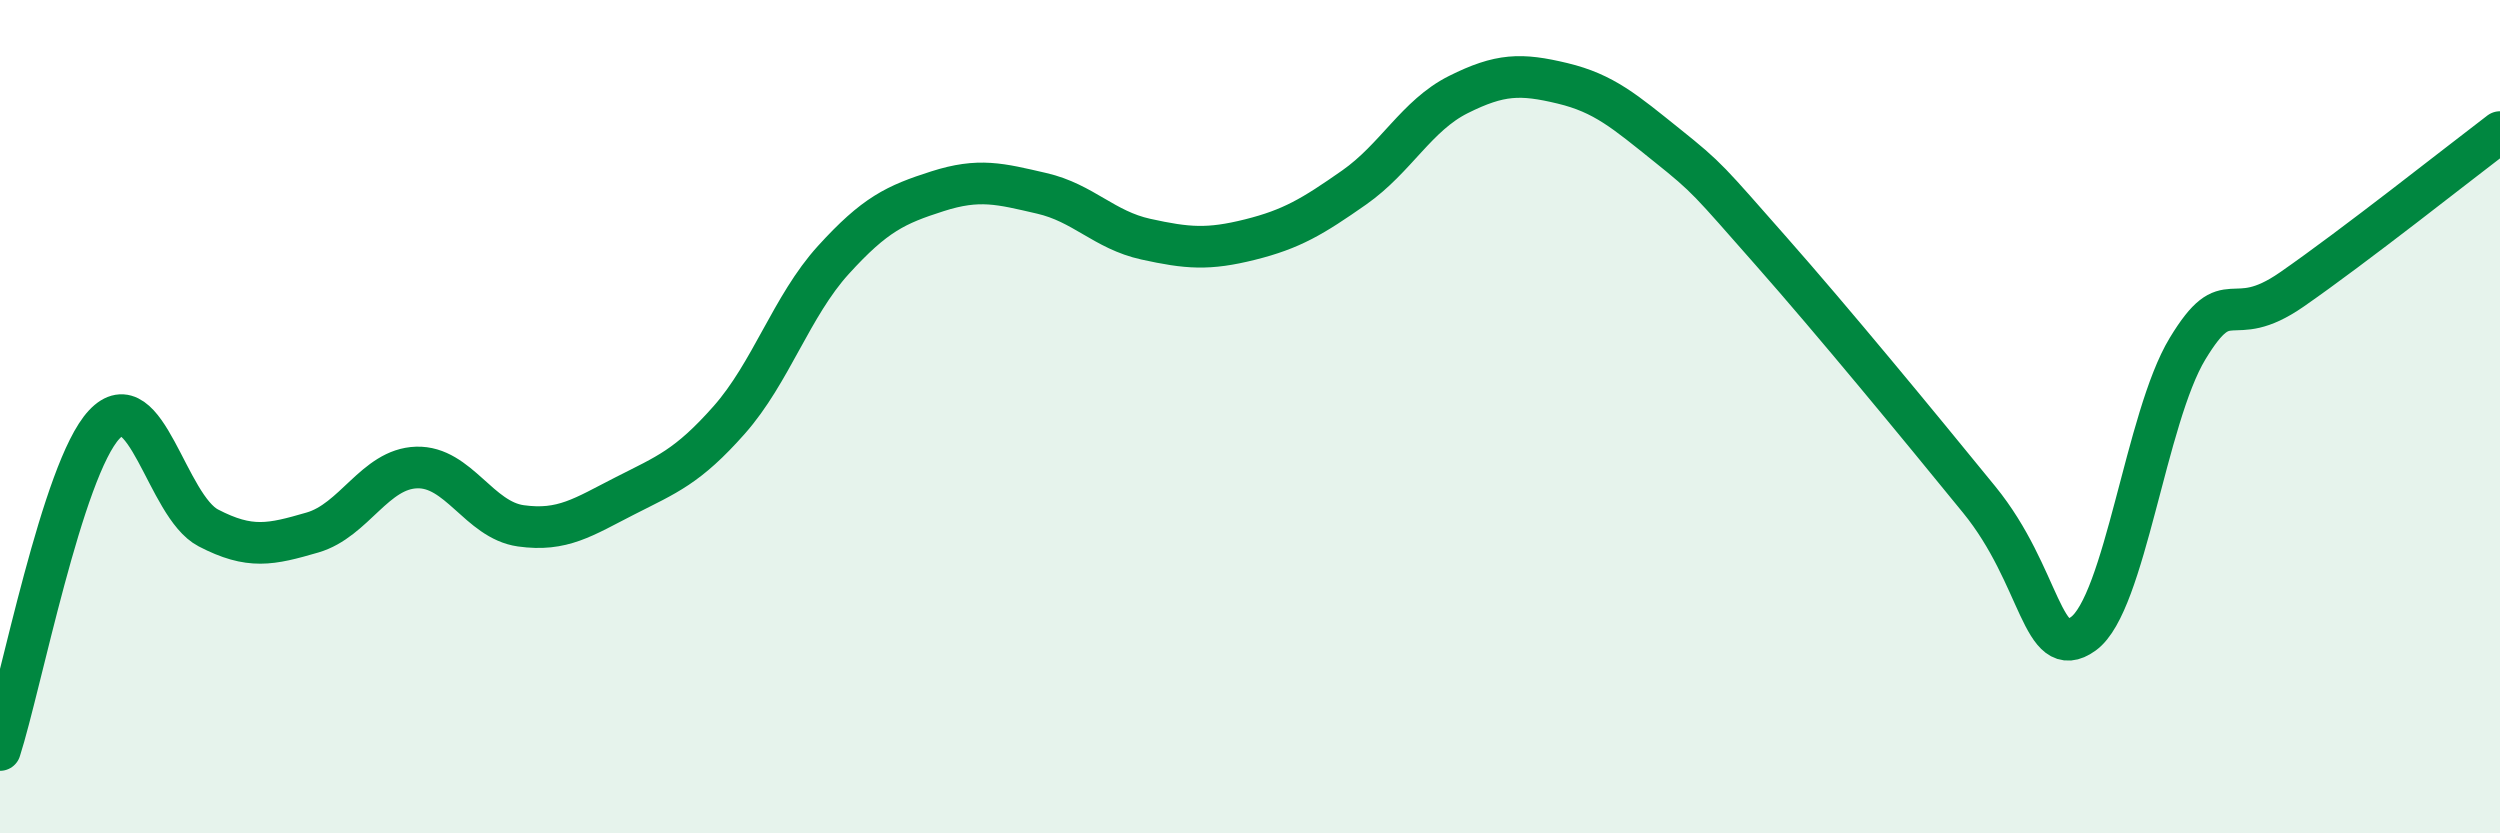 
    <svg width="60" height="20" viewBox="0 0 60 20" xmlns="http://www.w3.org/2000/svg">
      <path
        d="M 0,18 C 0.5,16.44 1.5,11.26 2.5,10.19 C 3.5,9.12 4,12.15 5,12.67 C 6,13.19 6.5,13.07 7.5,12.78 C 8.5,12.49 9,11.25 10,11.22 C 11,11.19 11.5,12.48 12.5,12.62 C 13.5,12.76 14,12.41 15,11.9 C 16,11.39 16.5,11.21 17.5,10.08 C 18.5,8.95 19,7.34 20,6.24 C 21,5.14 21.5,4.91 22.5,4.59 C 23.5,4.27 24,4.41 25,4.64 C 26,4.87 26.5,5.52 27.5,5.74 C 28.5,5.96 29,6 30,5.75 C 31,5.5 31.5,5.2 32.5,4.5 C 33.5,3.8 34,2.77 35,2.27 C 36,1.77 36.5,1.76 37.5,2 C 38.5,2.24 39,2.68 40,3.48 C 41,4.28 41,4.32 42.5,6.02 C 44,7.72 46,10.15 47.5,11.99 C 49,13.83 49,15.93 50,15.21 C 51,14.49 51.5,10.02 52.5,8.37 C 53.5,6.72 53.5,7.99 55,6.95 C 56.5,5.91 59,3.93 60,3.17L60 20L0 20Z"
        fill="#008740"
        opacity="0.1"
        stroke-linecap="round"
        stroke-linejoin="round"
      />
      <path
        d="M 0,18 C 0.5,16.44 1.5,11.26 2.5,10.19 C 3.5,9.12 4,12.15 5,12.67 C 6,13.19 6.5,13.07 7.5,12.78 C 8.5,12.49 9,11.25 10,11.22 C 11,11.19 11.5,12.48 12.5,12.62 C 13.5,12.76 14,12.41 15,11.9 C 16,11.39 16.5,11.21 17.5,10.08 C 18.5,8.95 19,7.34 20,6.24 C 21,5.14 21.5,4.91 22.5,4.59 C 23.5,4.27 24,4.41 25,4.64 C 26,4.87 26.5,5.52 27.5,5.74 C 28.5,5.96 29,6 30,5.75 C 31,5.5 31.5,5.2 32.5,4.5 C 33.5,3.8 34,2.77 35,2.27 C 36,1.77 36.5,1.76 37.5,2 C 38.5,2.24 39,2.68 40,3.48 C 41,4.28 41,4.32 42.5,6.02 C 44,7.72 46,10.15 47.5,11.99 C 49,13.83 49,15.93 50,15.21 C 51,14.49 51.5,10.02 52.5,8.37 C 53.5,6.72 53.5,7.99 55,6.95 C 56.5,5.91 59,3.93 60,3.17"
        stroke="#008740"
        stroke-width="1"
        fill="none"
        stroke-linecap="round"
        stroke-linejoin="round"
      />
    </svg>
  